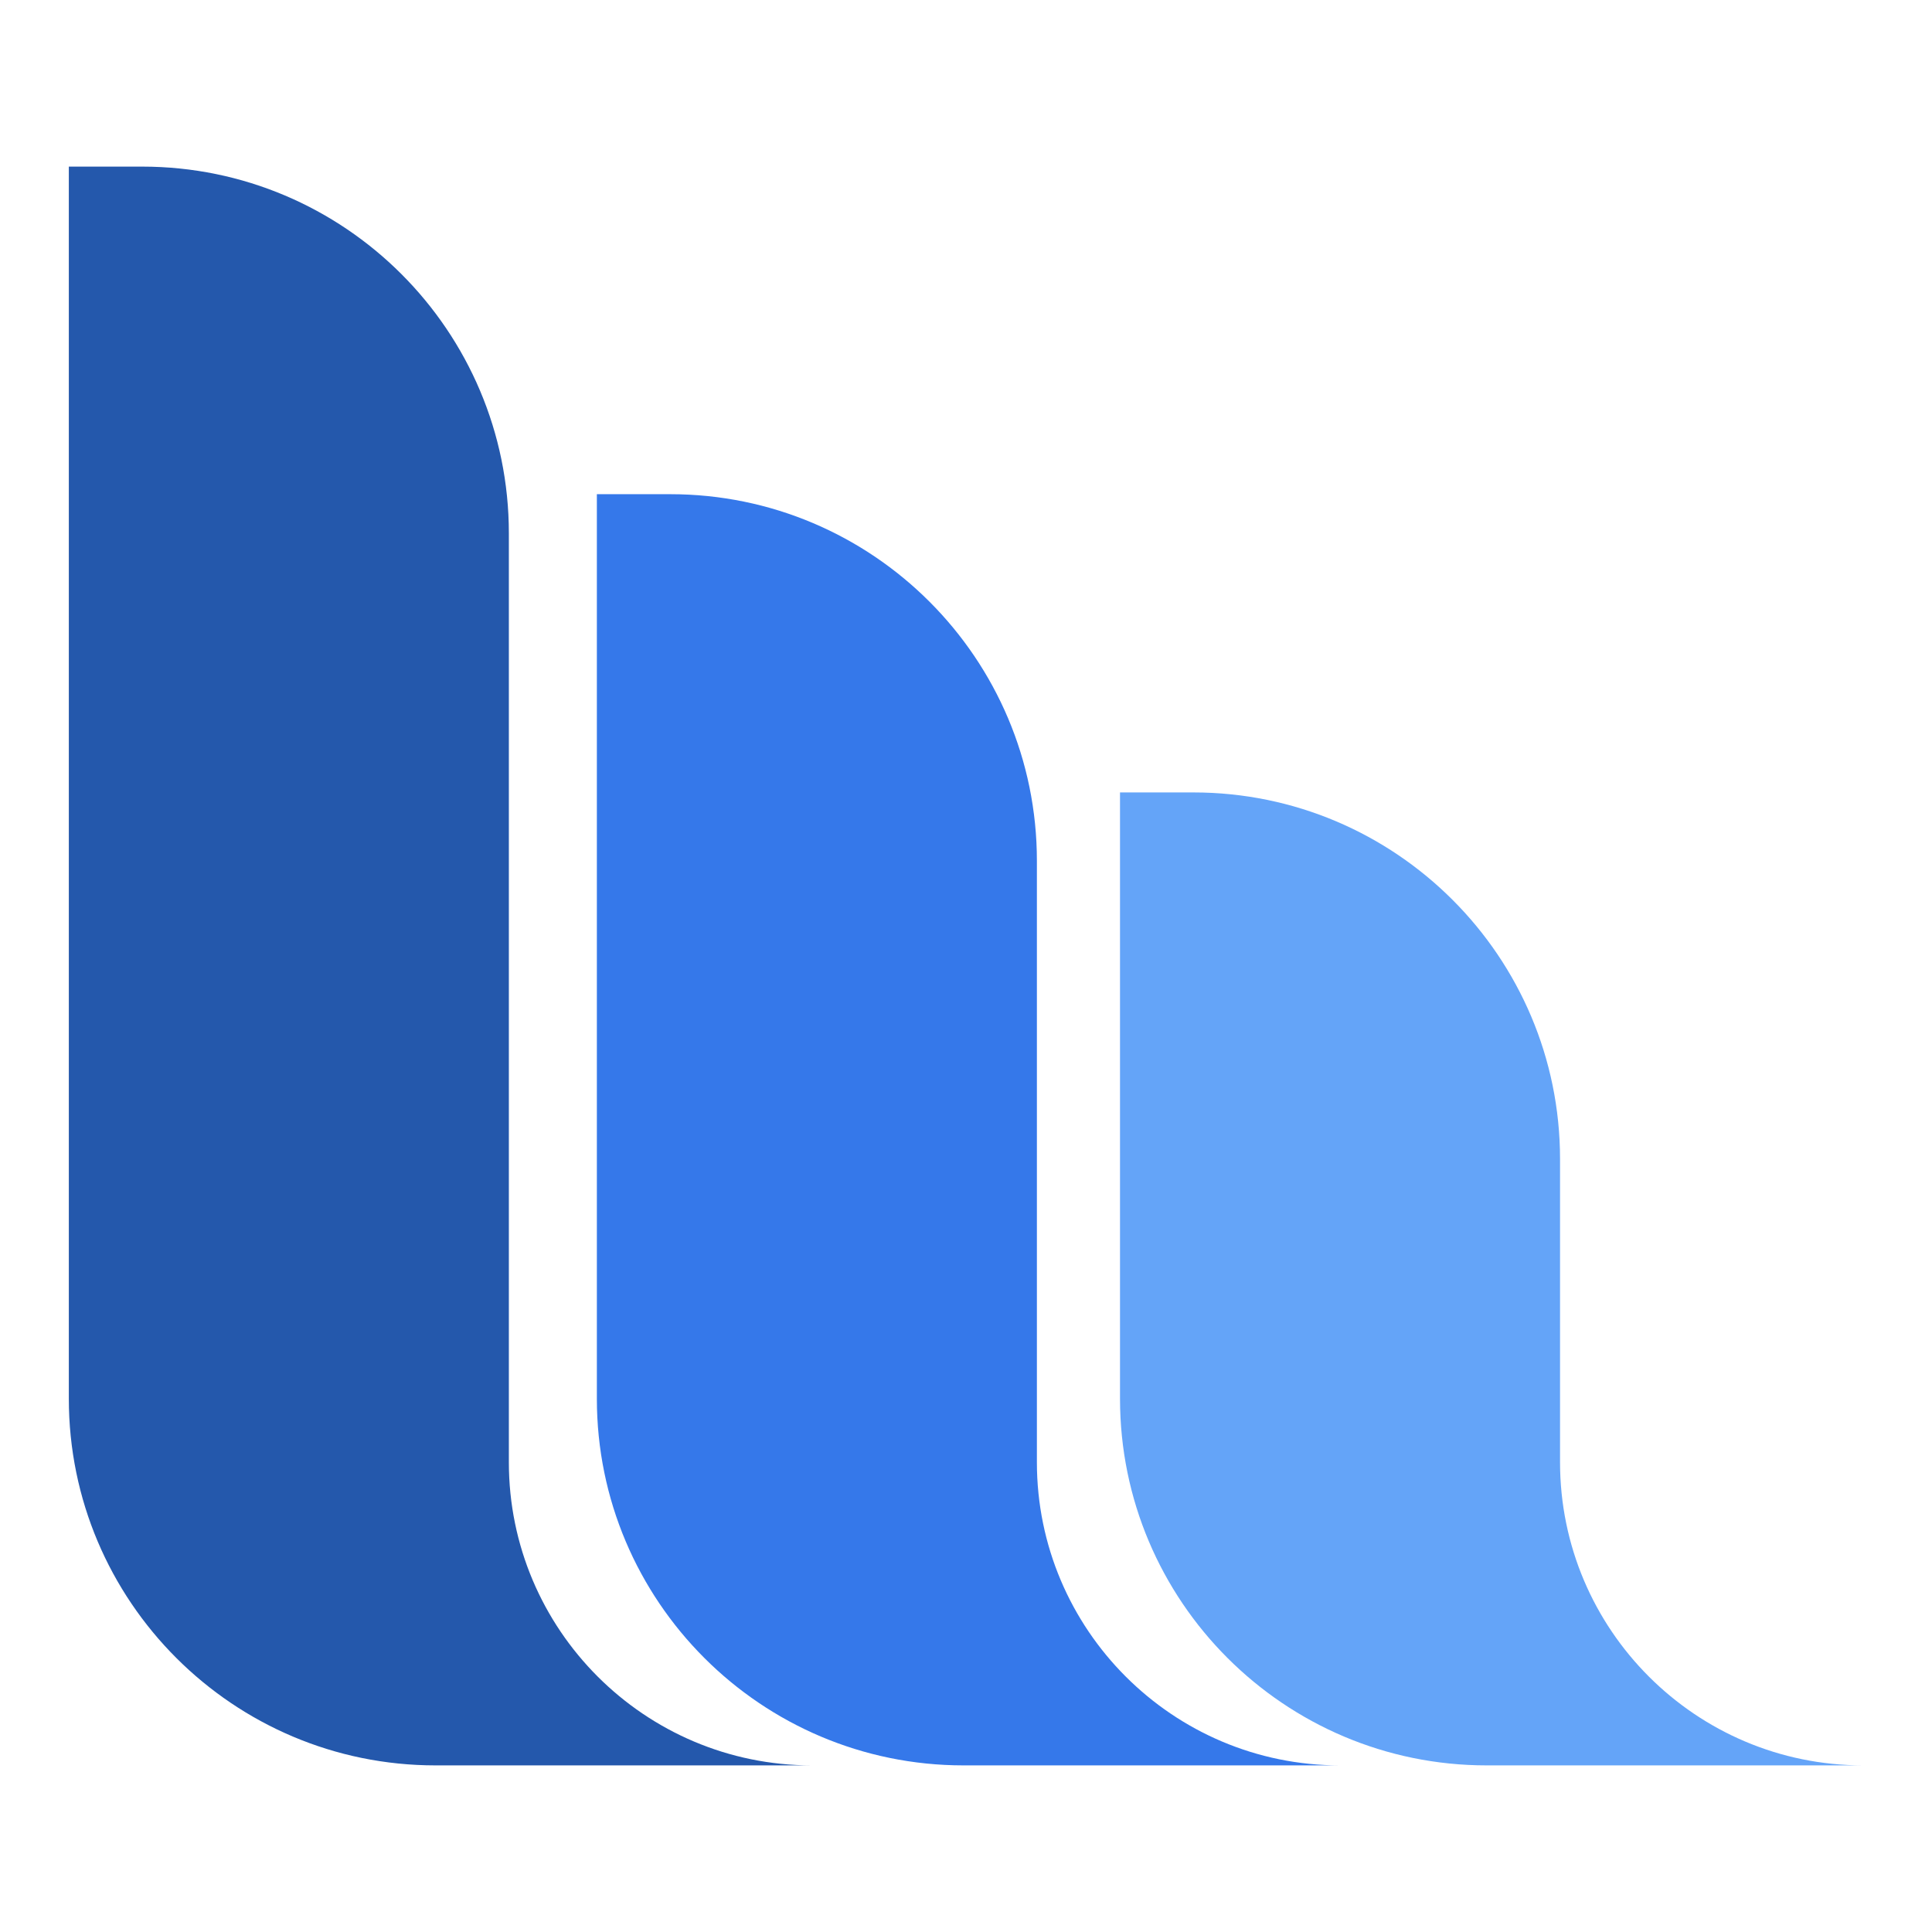 <svg
          xmlns="http://www.w3.org/2000/svg"
          viewBox="0 0 800 800"
          width="800pt"
          height="800pt"
        >
          <g>
            <path
              d=" M 28.5 68.99 L 58.868 68.99 C 142.67 68.99 210.707 137.027 210.707 220.83 L 210.707 731.01 L 180.339 731.01 C 96.537 731.01 28.5 662.973 28.5 579.17 L 28.5 68.99 Z  M 210.707 605.489 L 210.707 605.489 C 210.707 674.766 266.951 731.01 336.228 731.01 L 336.228 731.01 L 210.707 731.01 L 210.707 605.489 Z "
              fill-rule="evenodd"
              fill="rgb(36,88,172)"
            />
            <path
              d=" M 429.356 605.489 L 429.356 605.489 C 429.356 674.766 485.599 731.01 554.876 731.01 L 554.876 731.01 L 429.356 731.01 L 429.356 605.489 Z  M 247.149 204.634 L 277.516 204.634 C 361.319 204.634 429.356 272.67 429.356 356.473 L 429.356 731.01 L 398.988 731.01 C 315.185 731.01 247.149 662.973 247.149 579.17 L 247.149 204.634 Z "
              fill-rule="evenodd"
              fill="rgb(53,120,234)"
            />
            <path
              d=" M 645.98 605.489 L 645.98 605.489 C 645.98 674.766 702.223 731.01 771.5 731.01 L 771.5 731.01 L 645.98 731.01 L 645.98 605.489 Z  M 463.772 328.129 L 494.14 328.129 C 577.943 328.129 645.98 396.166 645.98 479.969 L 645.98 731.01 L 615.612 731.01 C 531.809 731.01 463.772 662.973 463.772 579.17 L 463.772 328.129 Z "
              fill-rule="evenodd"
              fill="rgb(100,164,248)"
            />
          </g>
        </svg>